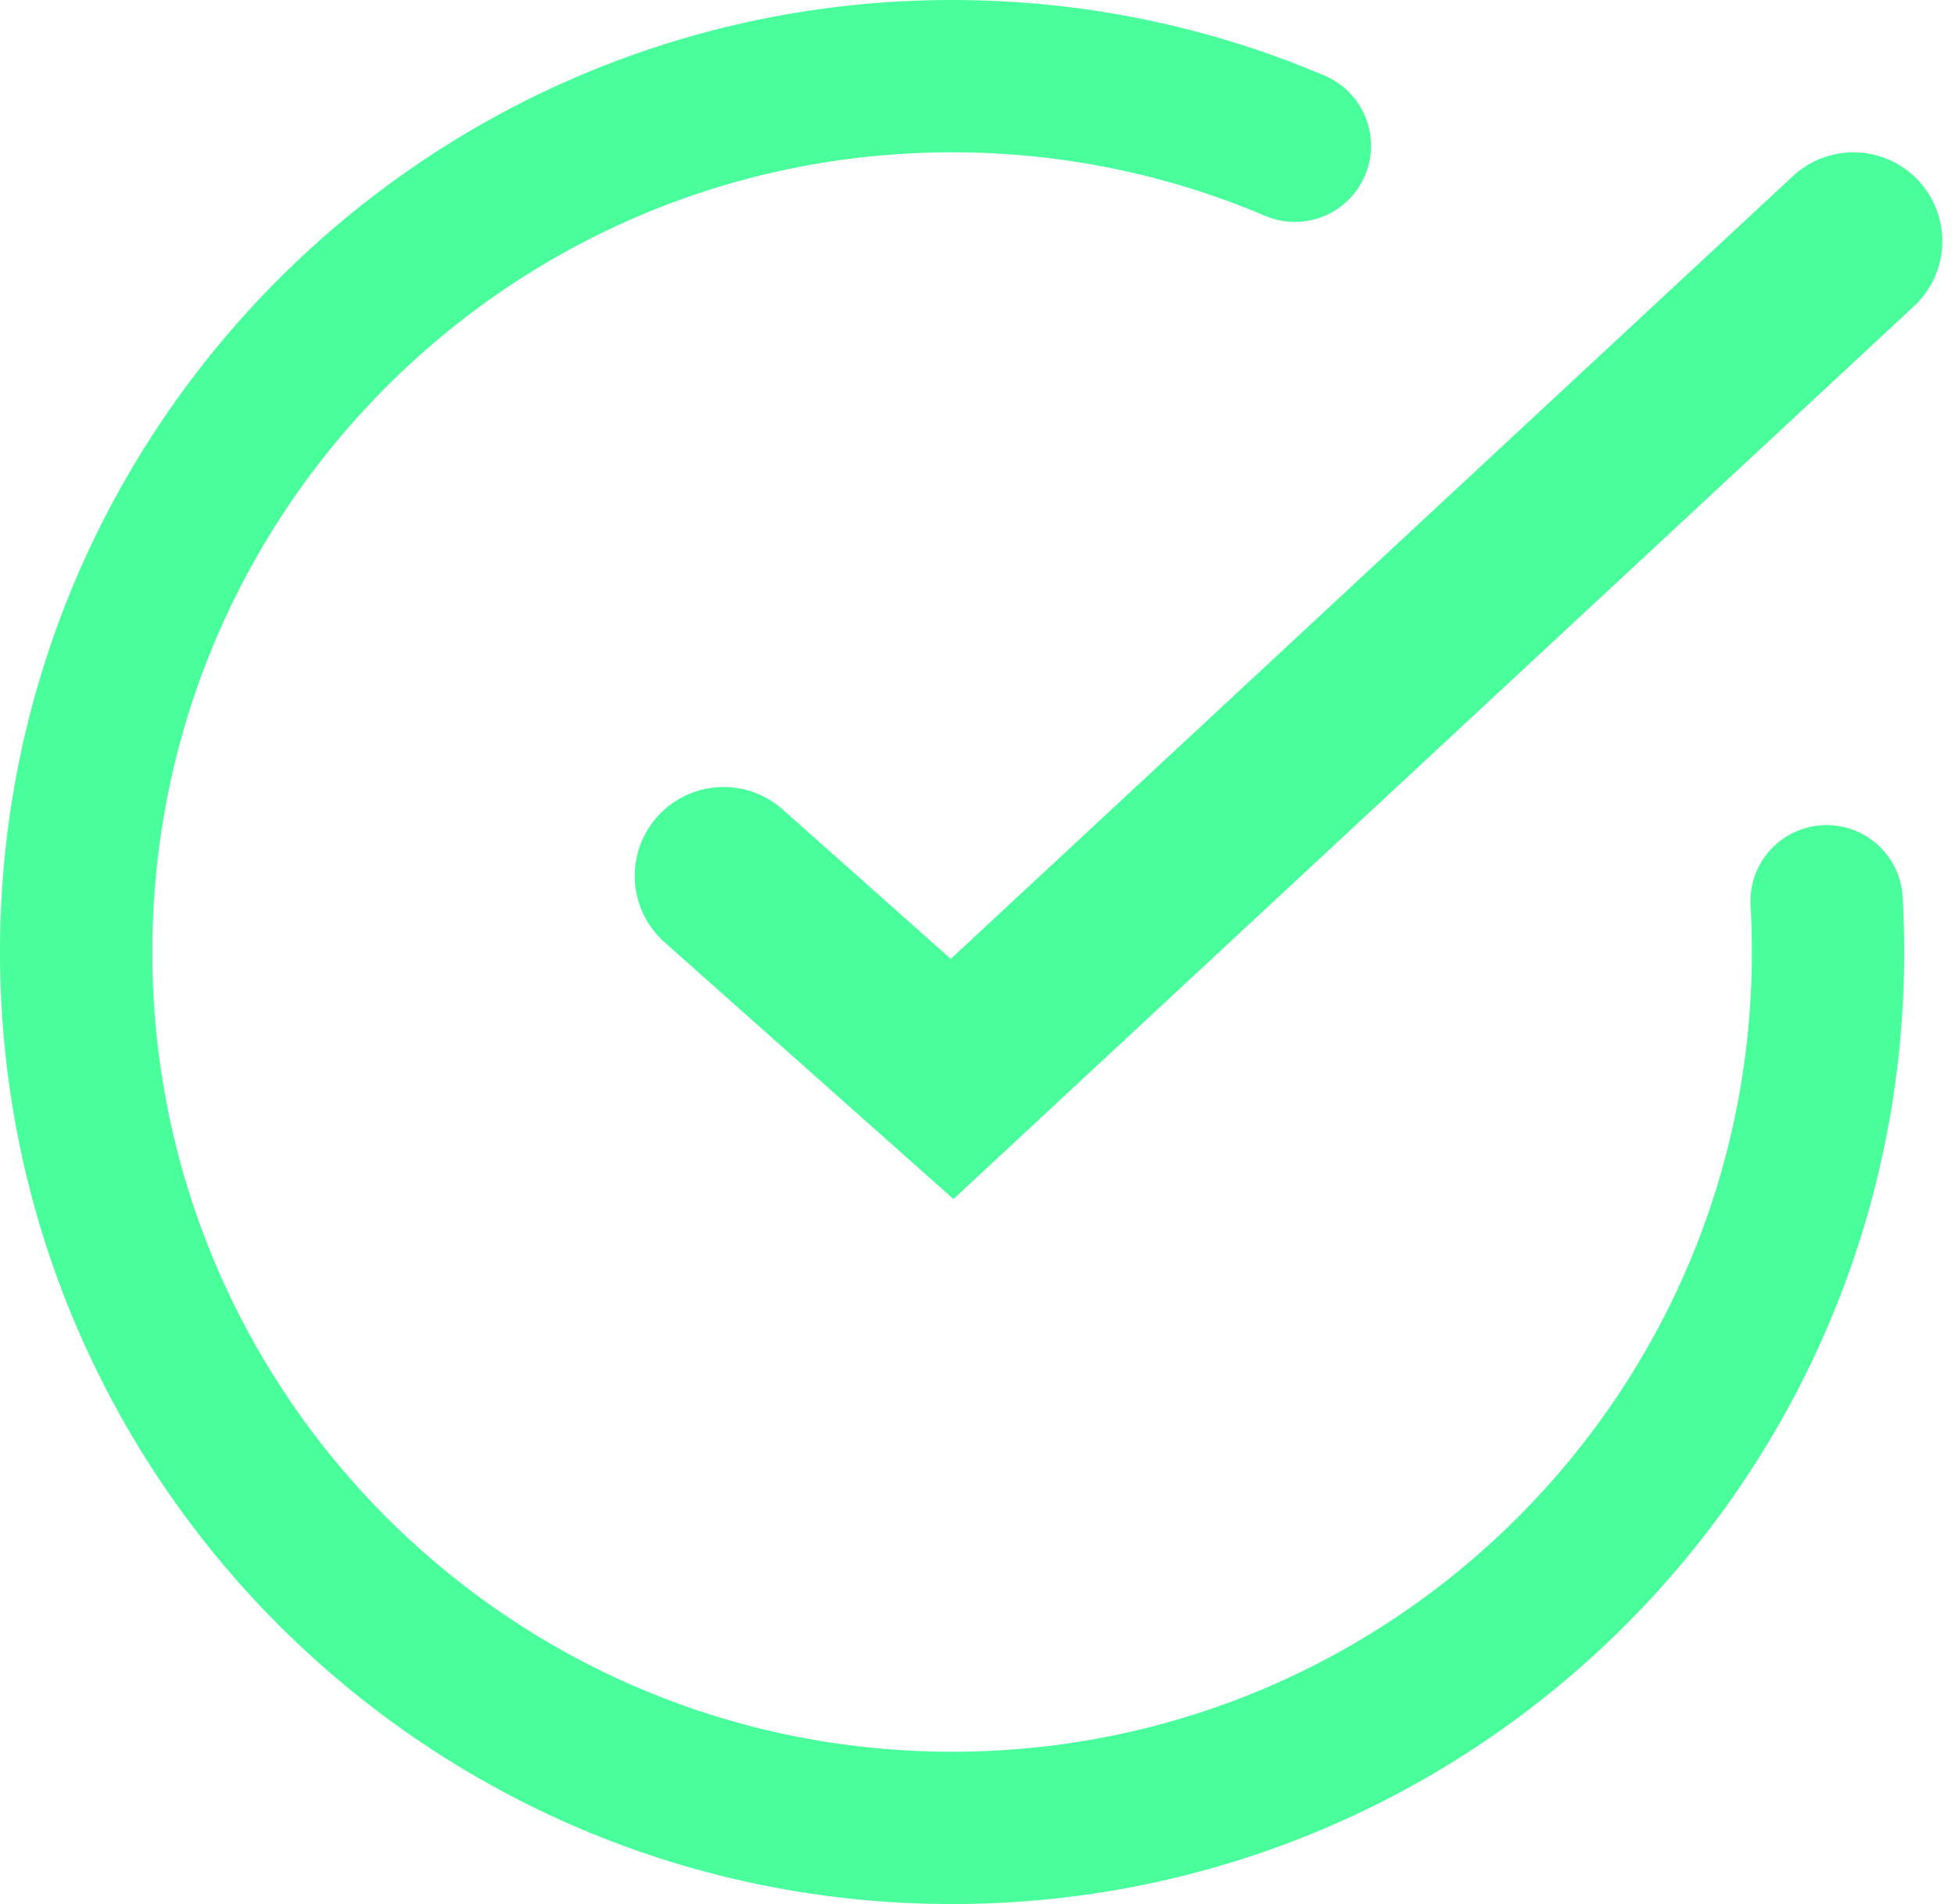 <?xml version="1.0"?>
<svg xmlns="http://www.w3.org/2000/svg" width="77" height="75" viewBox="0 0 77 75" fill="none">
<path d="M28.5 34.5L37.5 42.5L73 9.5" stroke="#48FF9B" stroke-width="7" stroke-linecap="round"/>
<path d="M51 5.741C46.853 3.977 42.291 3 37.5 3C18.446 3 3 18.446 3 37.5C3 56.554 18.446 72 37.5 72C56.554 72 72 56.554 72 37.5C72 36.829 71.981 36.162 71.943 35.5" stroke="#48FF9B" stroke-width="6" stroke-linecap="round"/>
</svg>
